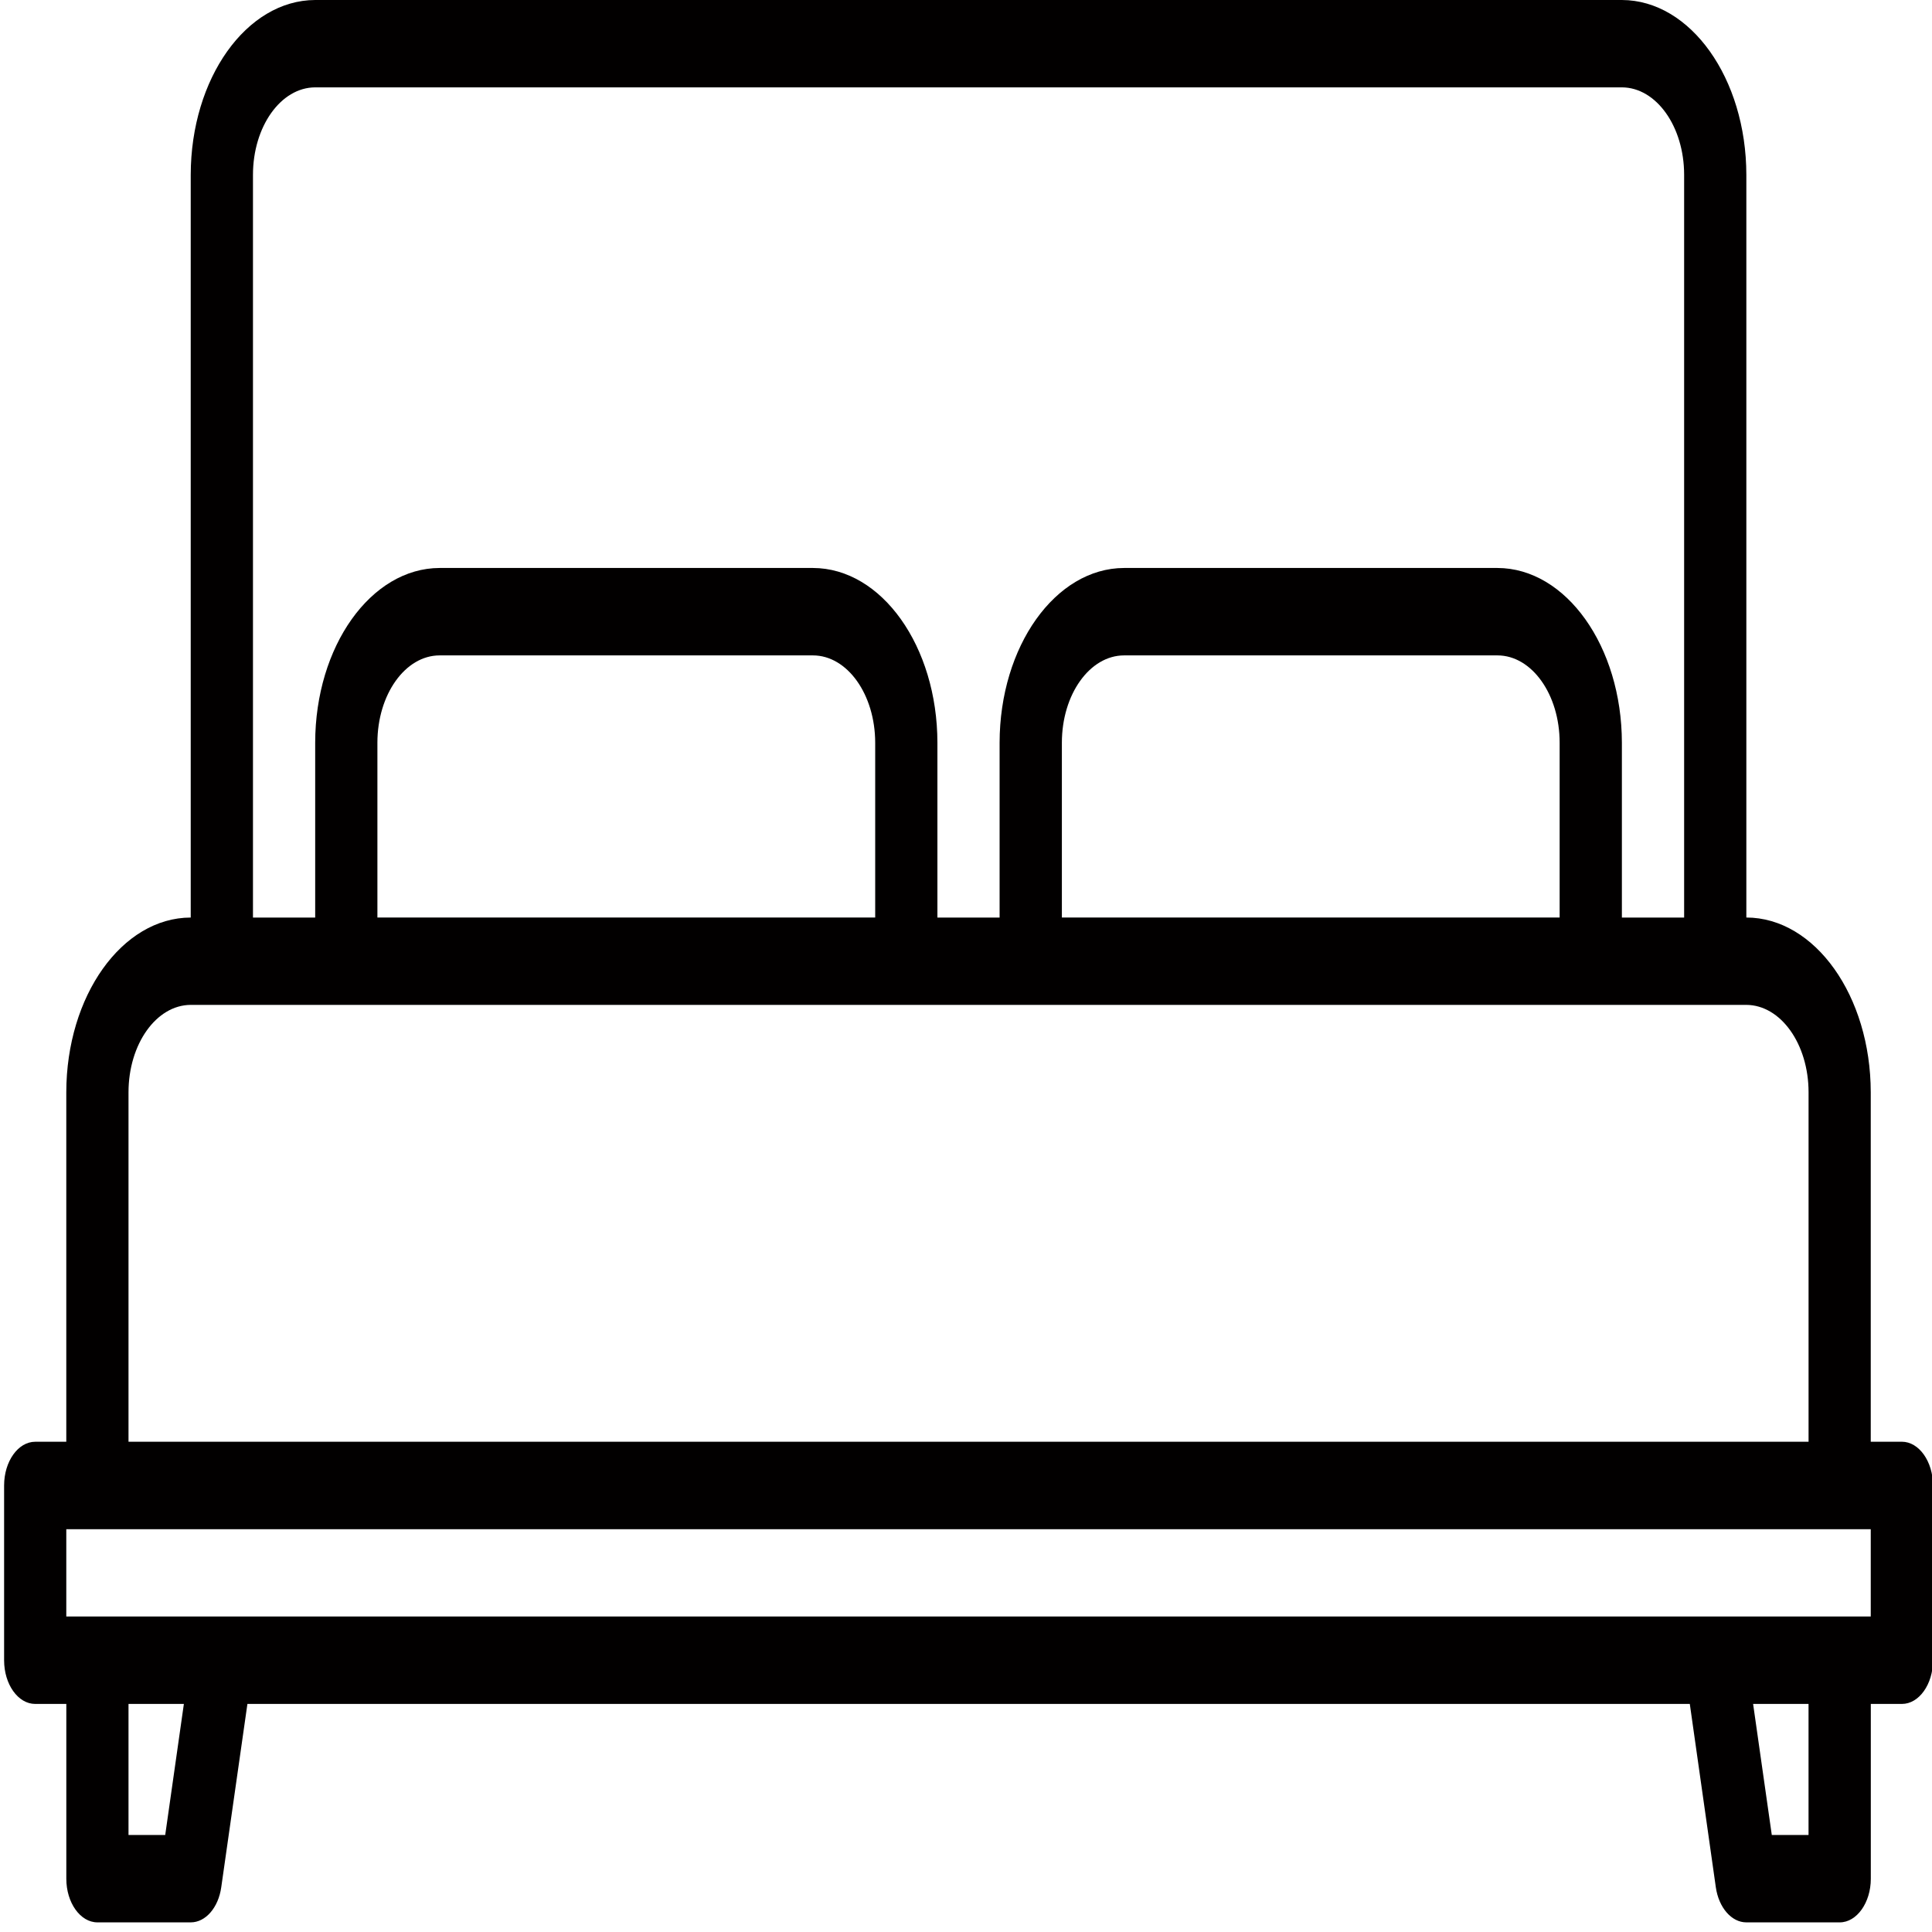 <?xml version="1.0" encoding="utf-8"?>
<!-- Generator: Adobe Illustrator 14.0.0, SVG Export Plug-In . SVG Version: 6.00 Build 43363)  -->
<!DOCTYPE svg PUBLIC "-//W3C//DTD SVG 1.1//EN" "http://www.w3.org/Graphics/SVG/1.1/DTD/svg11.dtd">
<svg version="1.1" id="Layer_1" xmlns="http://www.w3.org/2000/svg" xmlns:xlink="http://www.w3.org/1999/xlink" x="0px" y="0px"
	 width="64px" height="64px" viewBox="0 0 64 64" enable-background="new 0 0 64 64" xml:space="preserve">
<path fill="#020000" d="M63.002,47.759h-1.031V36.184c-0.003-3.194-1.848-5.786-4.121-5.79V5.791
	C57.846,2.595,56.001,0.006,53.727,0H10.441C8.166,0.006,6.322,2.595,6.318,5.791v24.604c-2.275,0.003-4.119,2.594-4.122,5.789
	V47.76h-1.03c-0.568,0-1.03,0.653-1.03,1.448V55c0,0.796,0.462,1.445,1.03,1.445h1.031v5.794c0,0.788,0.462,1.442,1.031,1.442h3.091
	c0.491,0,0.915-0.488,1.01-1.162l0.867-6.074h47.781l0.862,6.074c0.097,0.674,0.521,1.162,1.011,1.162h3.094
	c0.564,0,1.029-0.654,1.029-1.442v-5.794h1.03c0.567,0,1.03-0.649,1.03-1.445v-5.793C64.032,48.412,63.568,47.759,63.002,47.759z
	 M8.38,5.791c0.001-1.6,0.922-2.894,2.061-2.897h43.286c1.14,0.003,2.062,1.297,2.062,2.897v24.604h-2.062v-5.79
	c-0.004-3.196-1.851-5.785-4.123-5.79H37.236c-2.273,0.005-4.119,2.594-4.123,5.79v5.79h-2.06v-5.79
	c-0.003-3.196-1.847-5.785-4.123-5.79H14.563c-2.275,0.005-4.119,2.594-4.122,5.79v5.79H8.38V5.791z M51.665,24.604v5.79H35.176
	v-5.79c0-1.6,0.922-2.892,2.061-2.893h12.369C50.744,21.712,51.665,23.004,51.665,24.604z M28.992,24.604v5.79h-16.49v-5.79
	c0.001-1.6,0.922-2.892,2.061-2.893H26.93C28.069,21.712,28.99,23.004,28.992,24.604z M4.257,36.184
	c0.001-1.601,0.923-2.892,2.061-2.896h51.53c1.141,0.004,2.063,1.295,2.063,2.896v11.575H4.257V36.184z M5.473,60.787H4.257v-4.342
	h1.834L5.473,60.787z M59.91,60.787h-1.217l-0.619-4.342h1.836V60.787z M61.971,53.549H2.196v-2.891h59.775V53.549L61.971,53.549z"
	/>
</svg>
